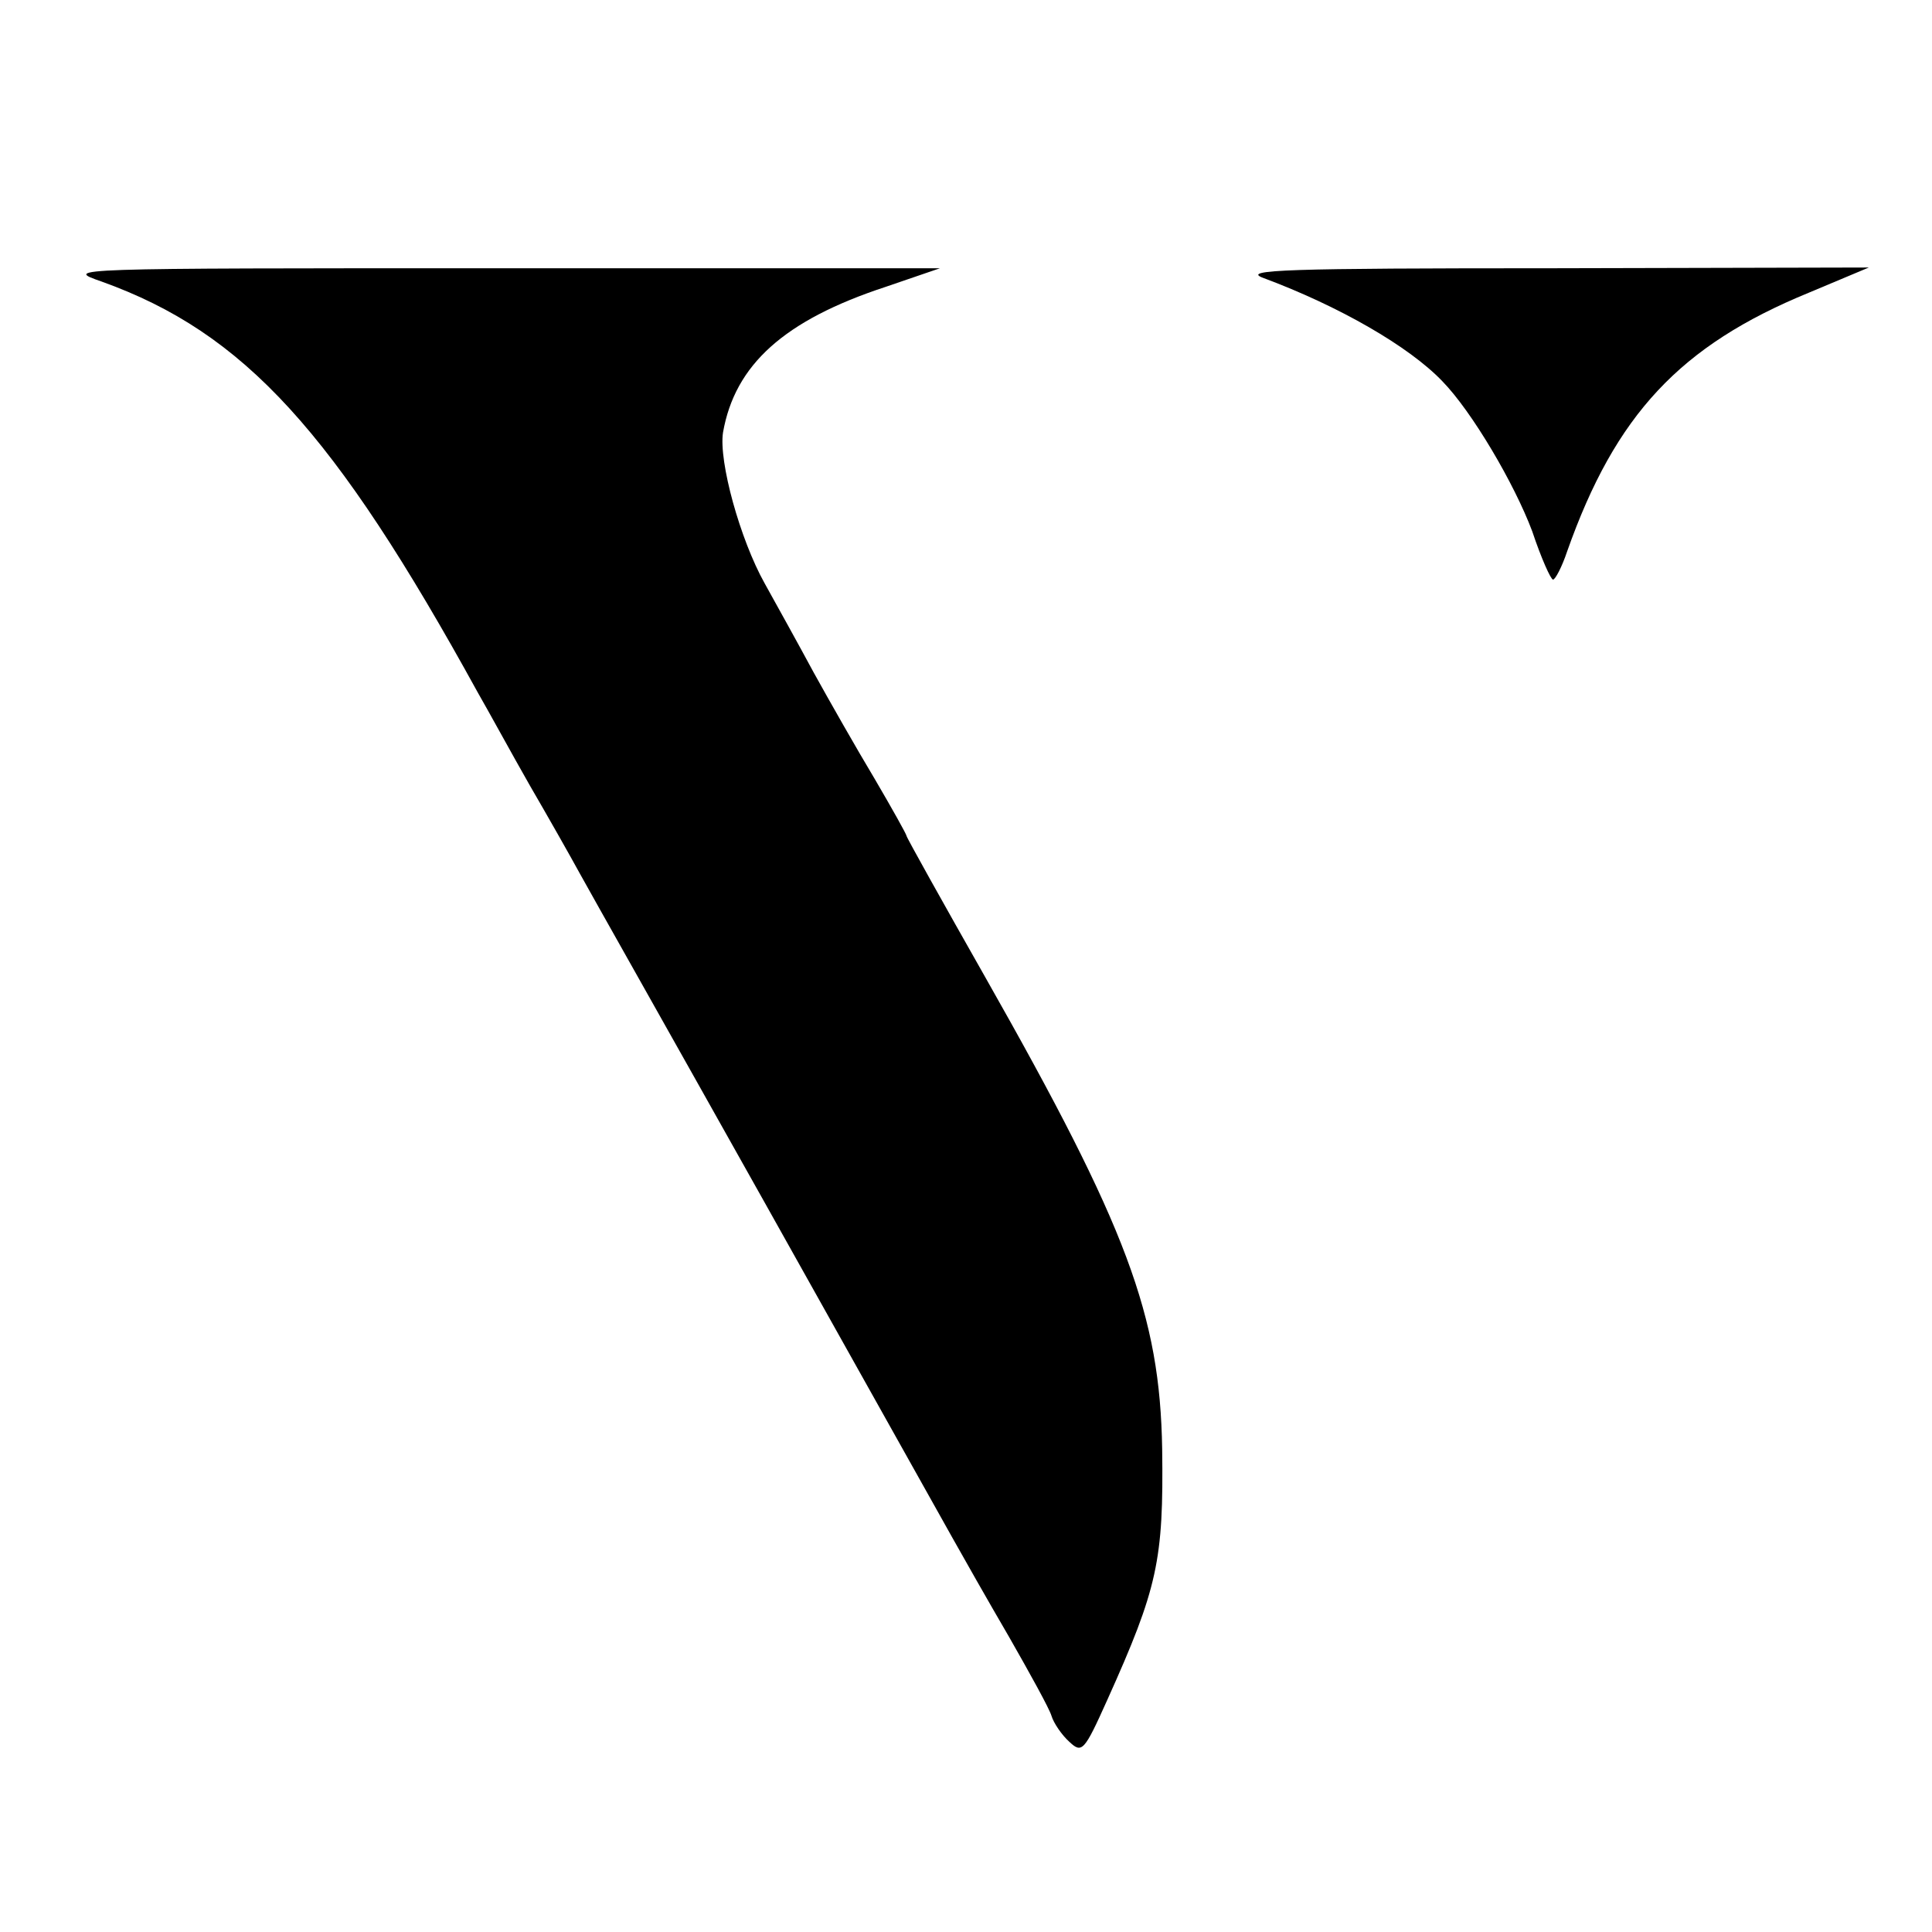 <?xml version="1.0" standalone="no"?>
<!DOCTYPE svg PUBLIC "-//W3C//DTD SVG 20010904//EN"
 "http://www.w3.org/TR/2001/REC-SVG-20010904/DTD/svg10.dtd">
<svg version="1.0" xmlns="http://www.w3.org/2000/svg"
 width="260pt" height="260pt" viewBox="0 0 260 260"
 preserveAspectRatio="xMidYMid meet">
<g transform="translate(0,260) scale(0.1,-0.1)"
fill="#000000" stroke="none">
<path d="M137 2221 c192 -69 313 -202 506 -553 15 -26 46 -83 70 -125 25 -43
55 -96 67 -118 12 -22 125 -222 250 -445 125 -223 238 -425 252 -450 14 -25
48 -85 76 -133 28 -49 54 -96 57 -106 3 -10 14 -26 24 -35 17 -16 20 -13 51
56 68 151 76 188 74 338 -3 180 -47 298 -237 633 -59 104 -107 190 -107 192 0
2 -19 36 -43 77 -24 40 -61 105 -82 143 -21 39 -51 93 -66 120 -33 59 -62 164
-56 203 16 91 82 151 219 196 l73 25 -590 0 c-588 0 -590 0 -538 -18z"/>
<path d="M1700 2226 c102 -38 196 -92 241 -139 40 -41 97 -138 121 -202 12
-36 25 -65 28 -65 3 0 12 17 19 38 65 184 152 277 325 348 l81 34 -425 -1
c-359 0 -420 -2 -390 -13z"/>
</g>
</svg>

